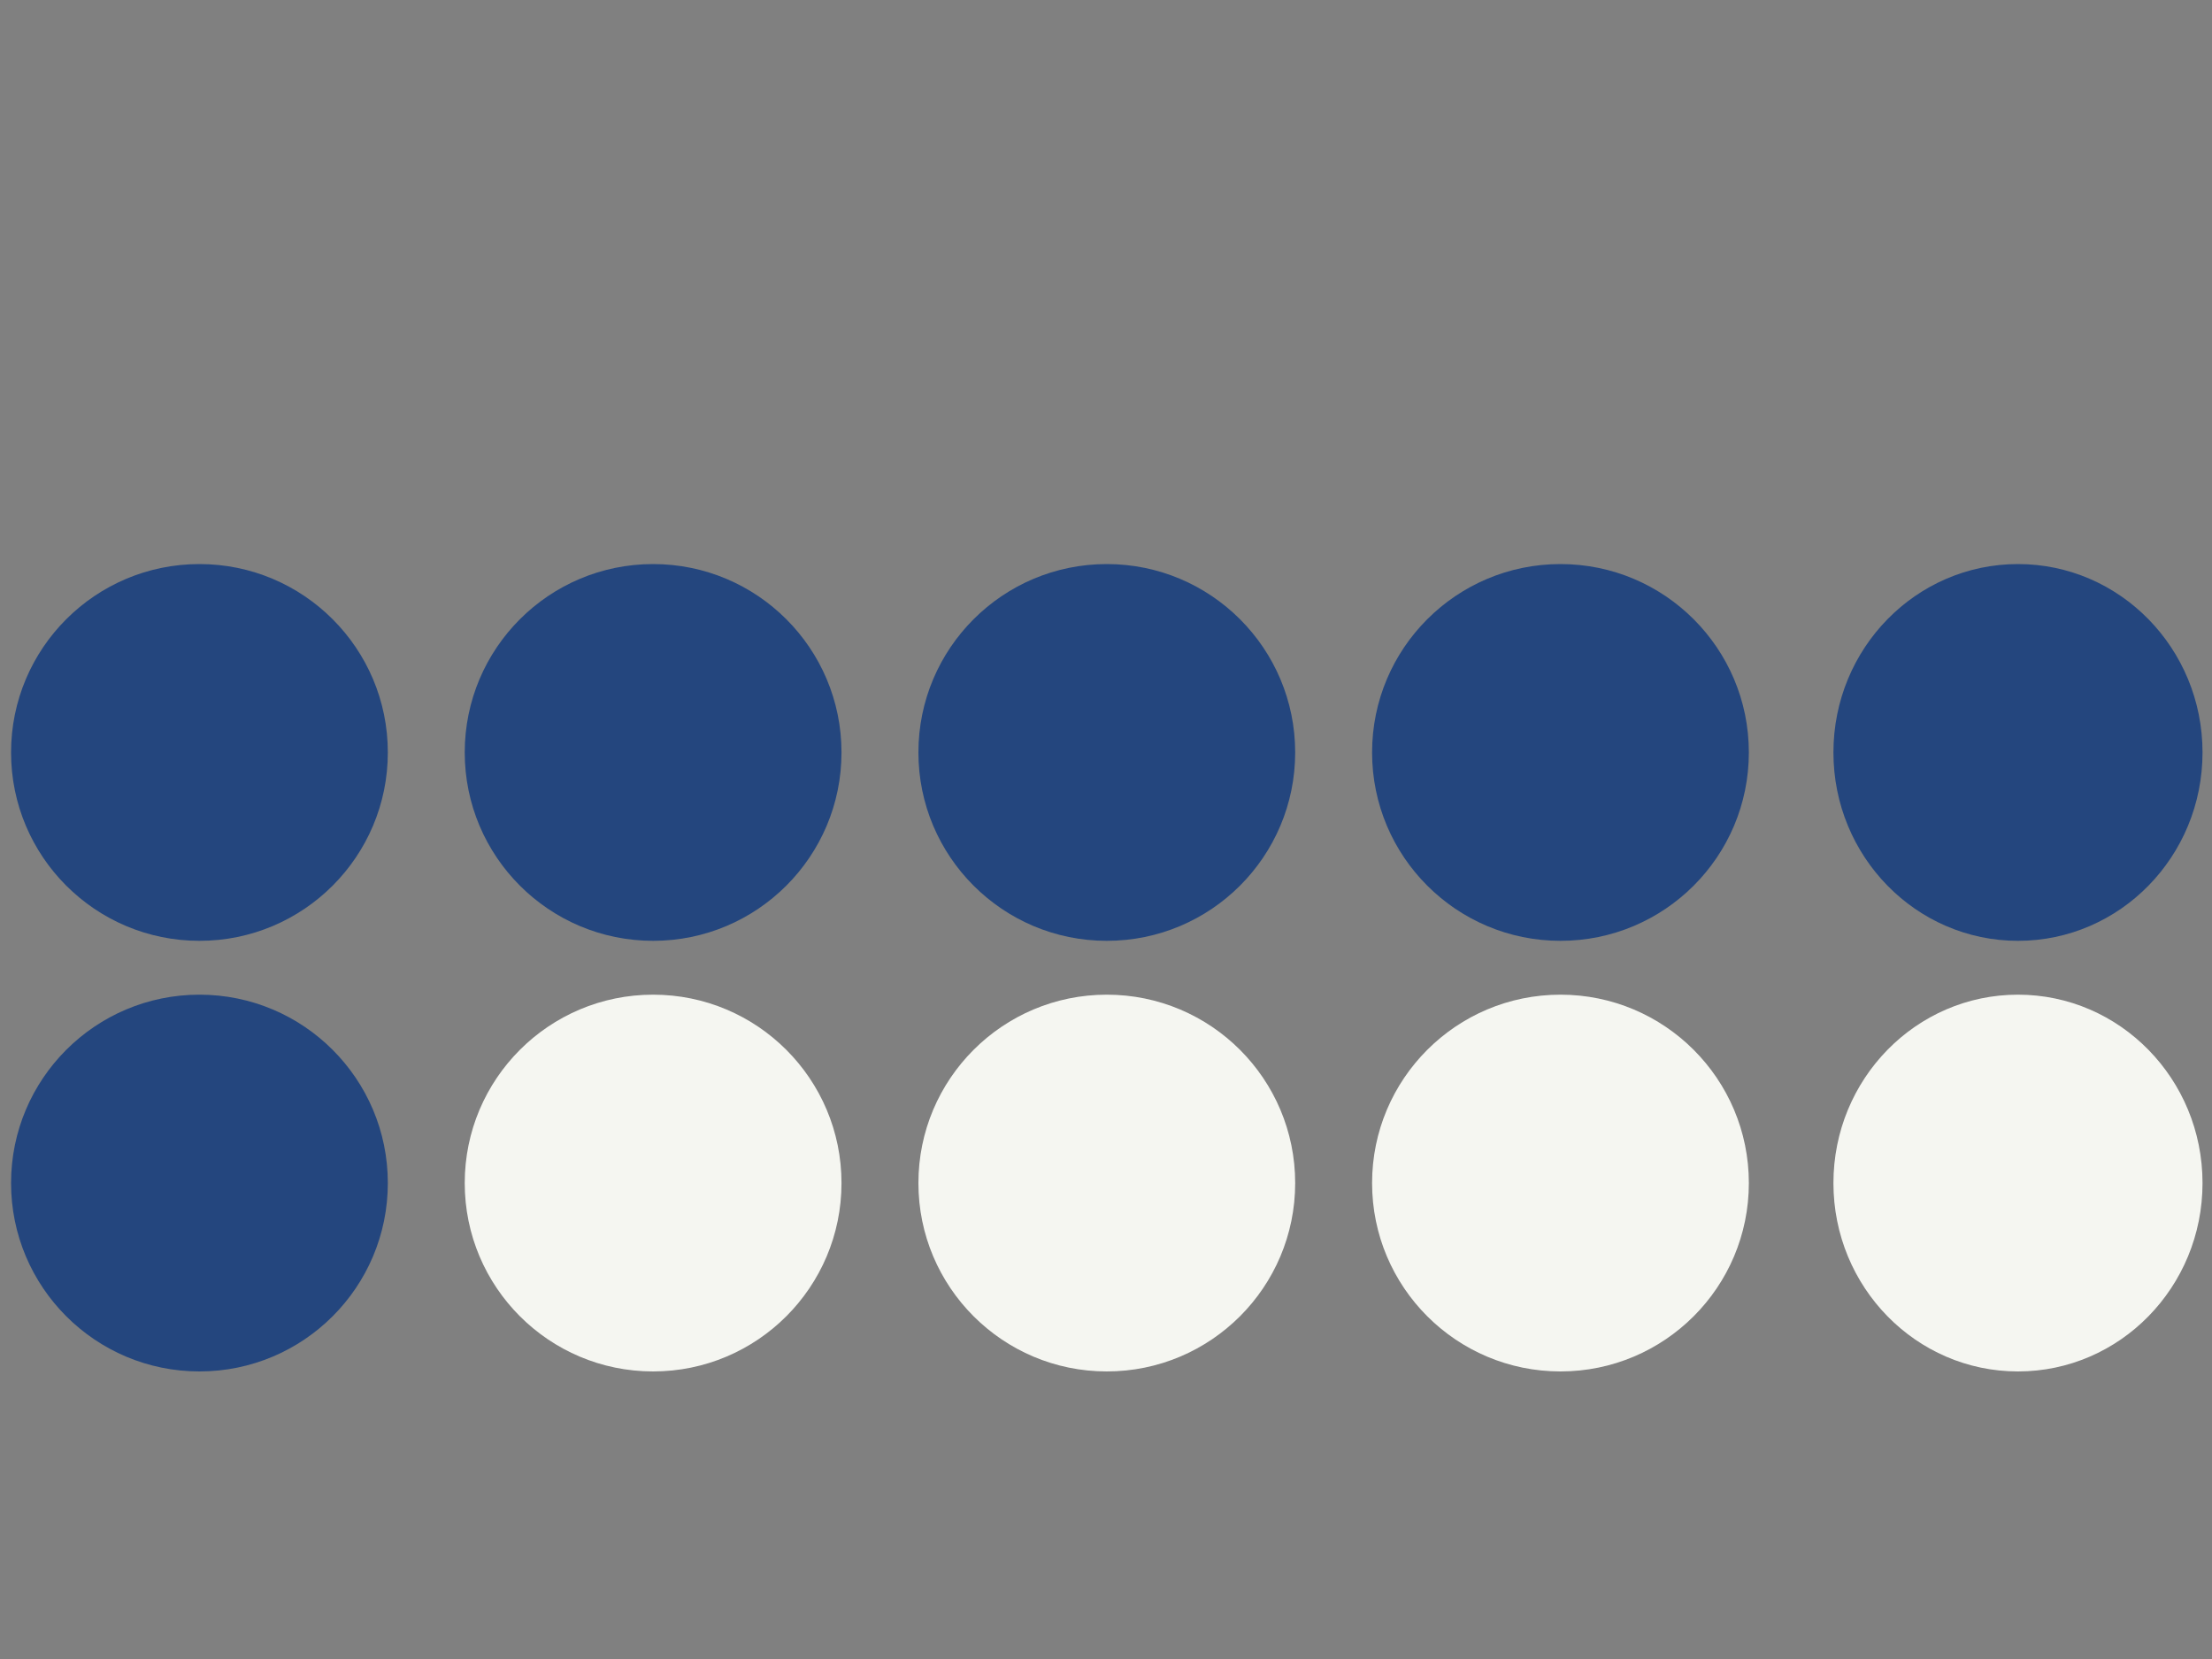 <svg width="200" height="150" fill="none" xmlns="http://www.w3.org/2000/svg"><rect width="100%" height="100%" fill="#808080" stroke="none"/><circle cx="18.033" cy="68.033" fill="#24467E" r="17.033"/><circle cx="59.052" cy="68.033" fill="#24467E" r="17.033"/><circle cx="100.072" cy="68.033" fill="#24467E" r="17.033"/><circle cx="141.091" cy="68.033" fill="#24467E" r="17.033"/><ellipse cx="182.457" cy="68.033" rx="16.686" ry="17.033" fill="#24467E"/><circle cx="18.033" cy="106.967" fill="#24467E" r="17.033"/><circle cx="59.052" cy="106.967" fill="#F5F6F1" r="17.033"/><circle cx="100.072" cy="106.967" fill="#F5F6F1" r="17.033"/><circle cx="141.091" cy="106.967" fill="#F5F6F1" r="17.033"/><ellipse cx="182.457" cy="106.967" rx="16.686" ry="17.033" fill="#F5F6F1"/></svg>